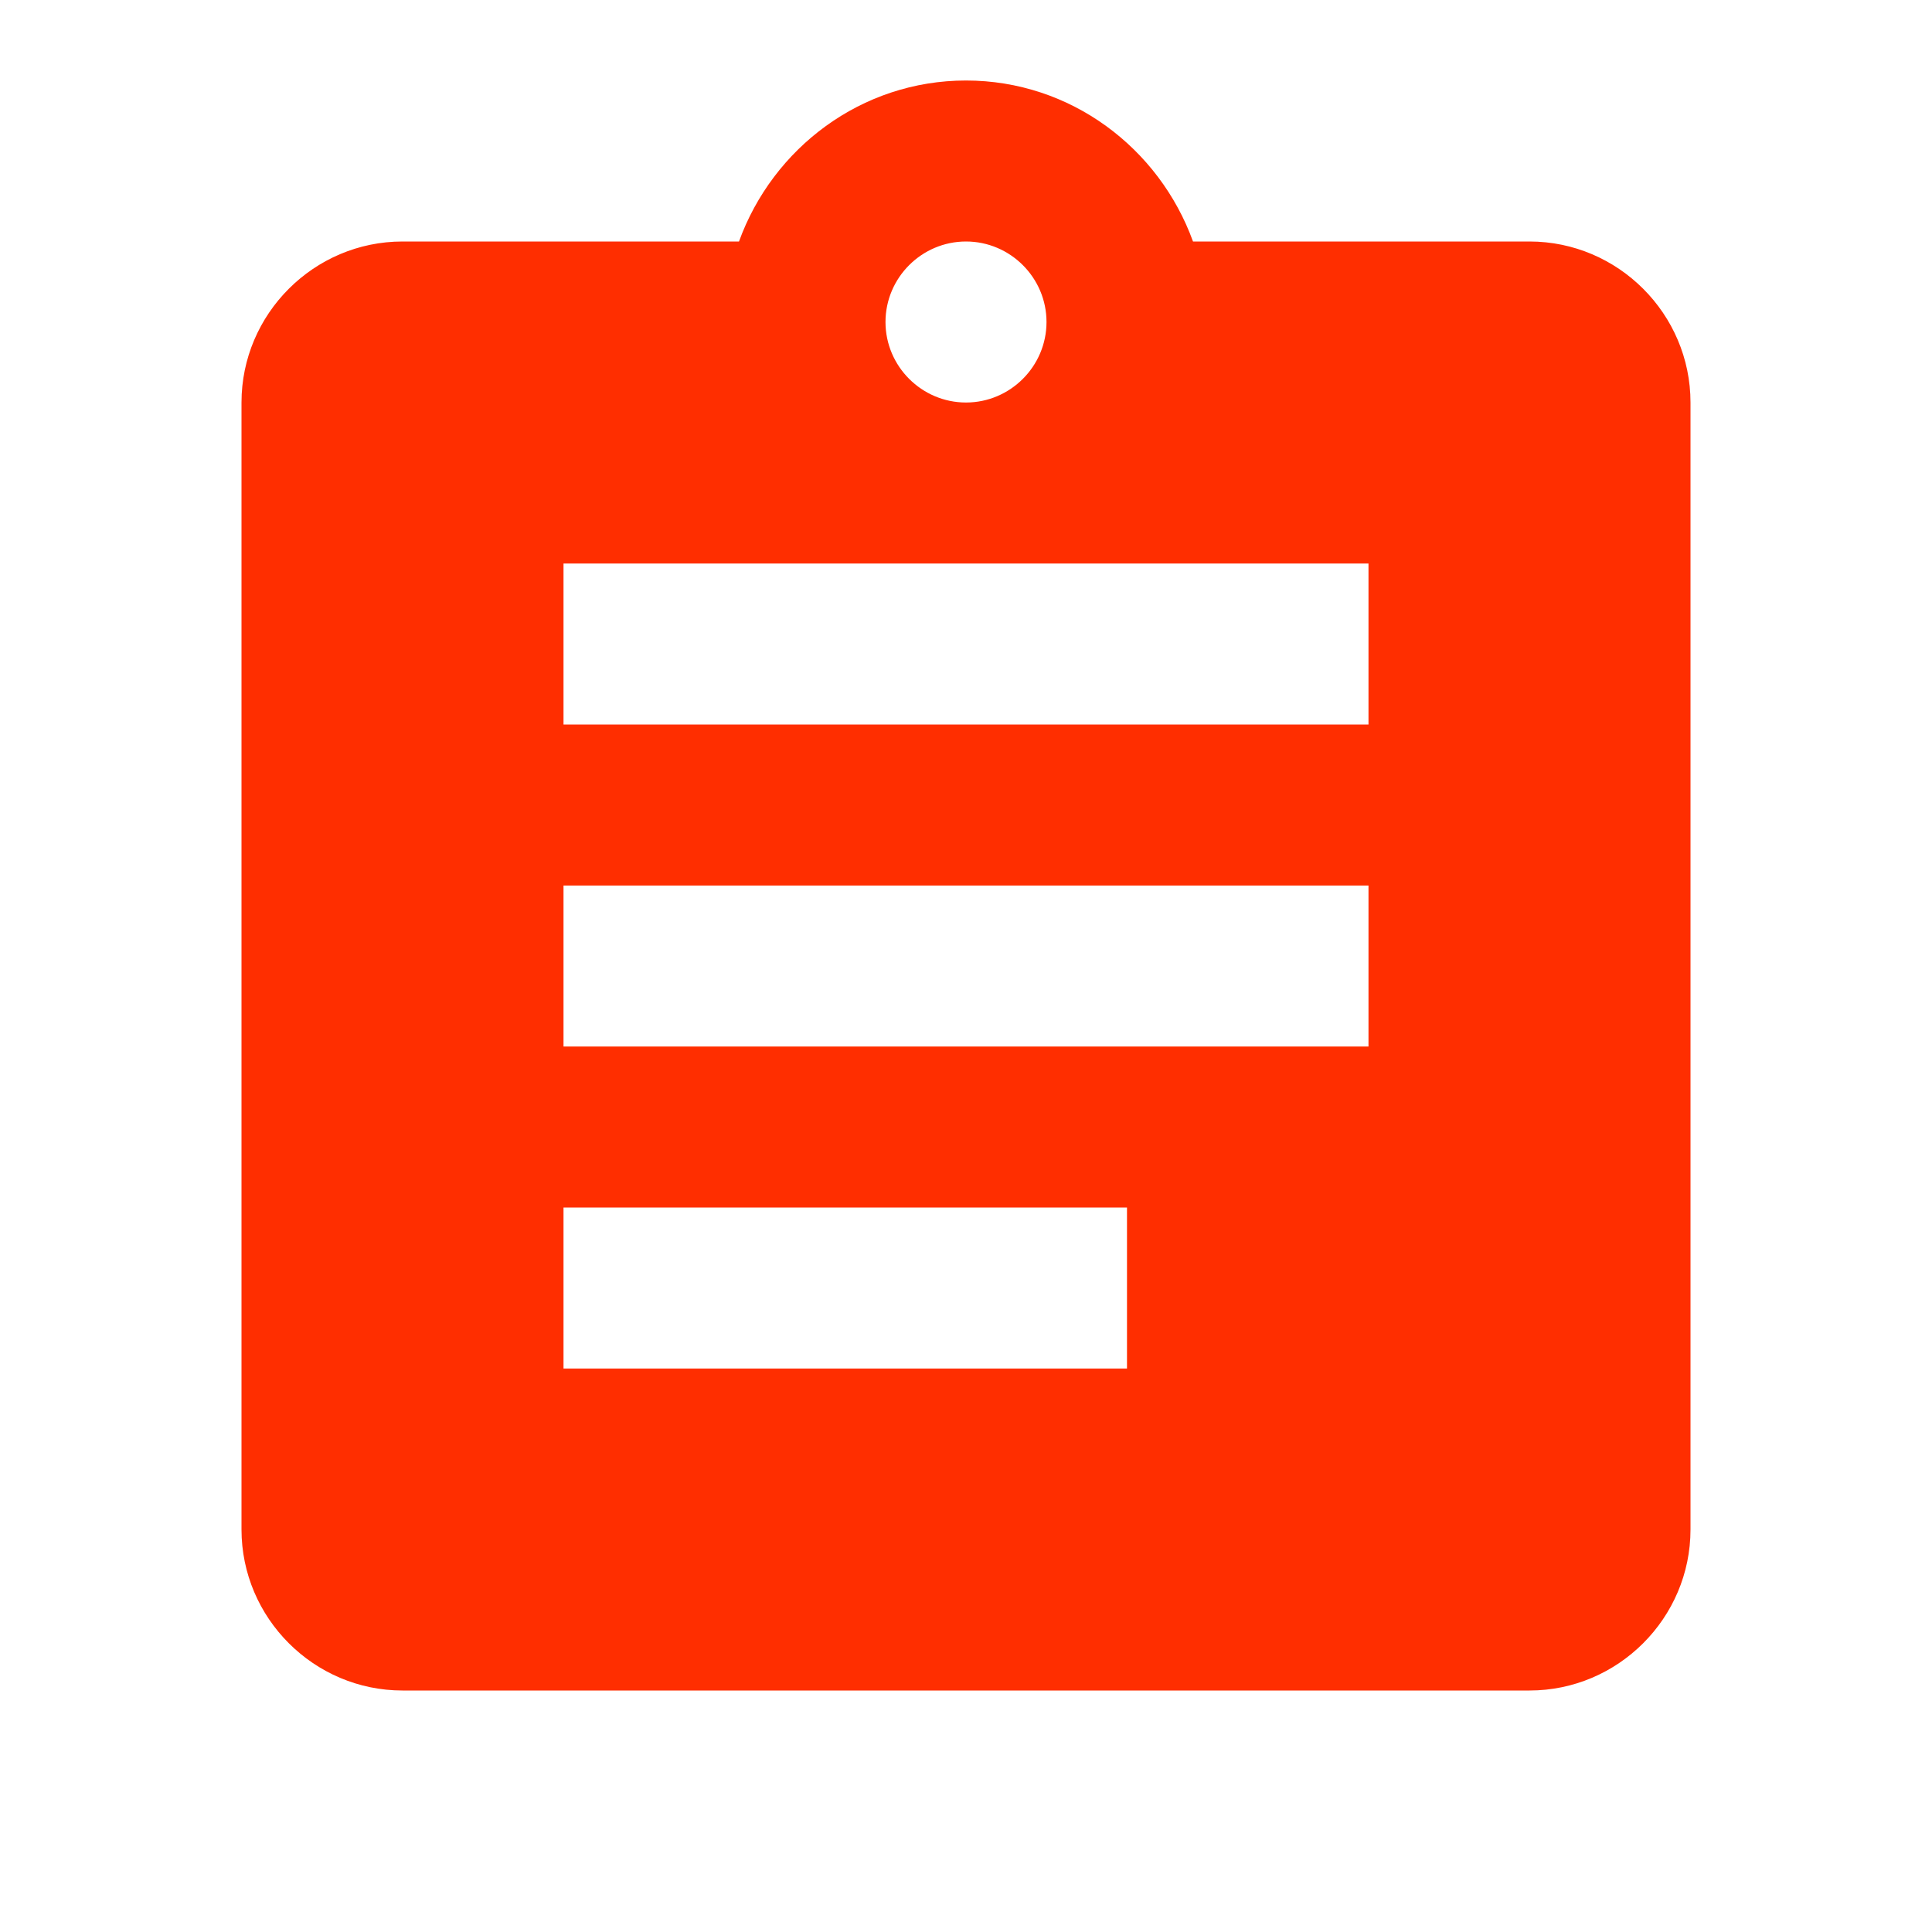 <?xml version="1.0" encoding="UTF-8"?> <svg xmlns="http://www.w3.org/2000/svg" width="100" height="100" viewBox="0 0 100 100" fill="none"><path d="M79.167 12.5H61.75C60 7.667 55.417 4.167 50 4.167C44.583 4.167 40 7.667 38.25 12.5H20.833C16.25 12.5 12.5 16.25 12.5 20.834V79.167C12.5 83.75 16.25 87.5 20.833 87.5H79.167C83.75 87.5 87.5 83.75 87.5 79.167V20.834C87.5 16.25 83.75 12.5 79.167 12.5ZM50 12.5C52.292 12.5 54.167 14.375 54.167 16.667C54.167 18.959 52.292 20.834 50 20.834C47.708 20.834 45.833 18.959 45.833 16.667C45.833 14.375 47.708 12.5 50 12.5ZM58.333 70.834H29.167V62.5H58.333V70.834ZM70.833 54.167H29.167V45.834H70.833V54.167ZM70.833 37.5H29.167V29.167H70.833V37.5Z" fill="#FF2E00"></path></svg> 